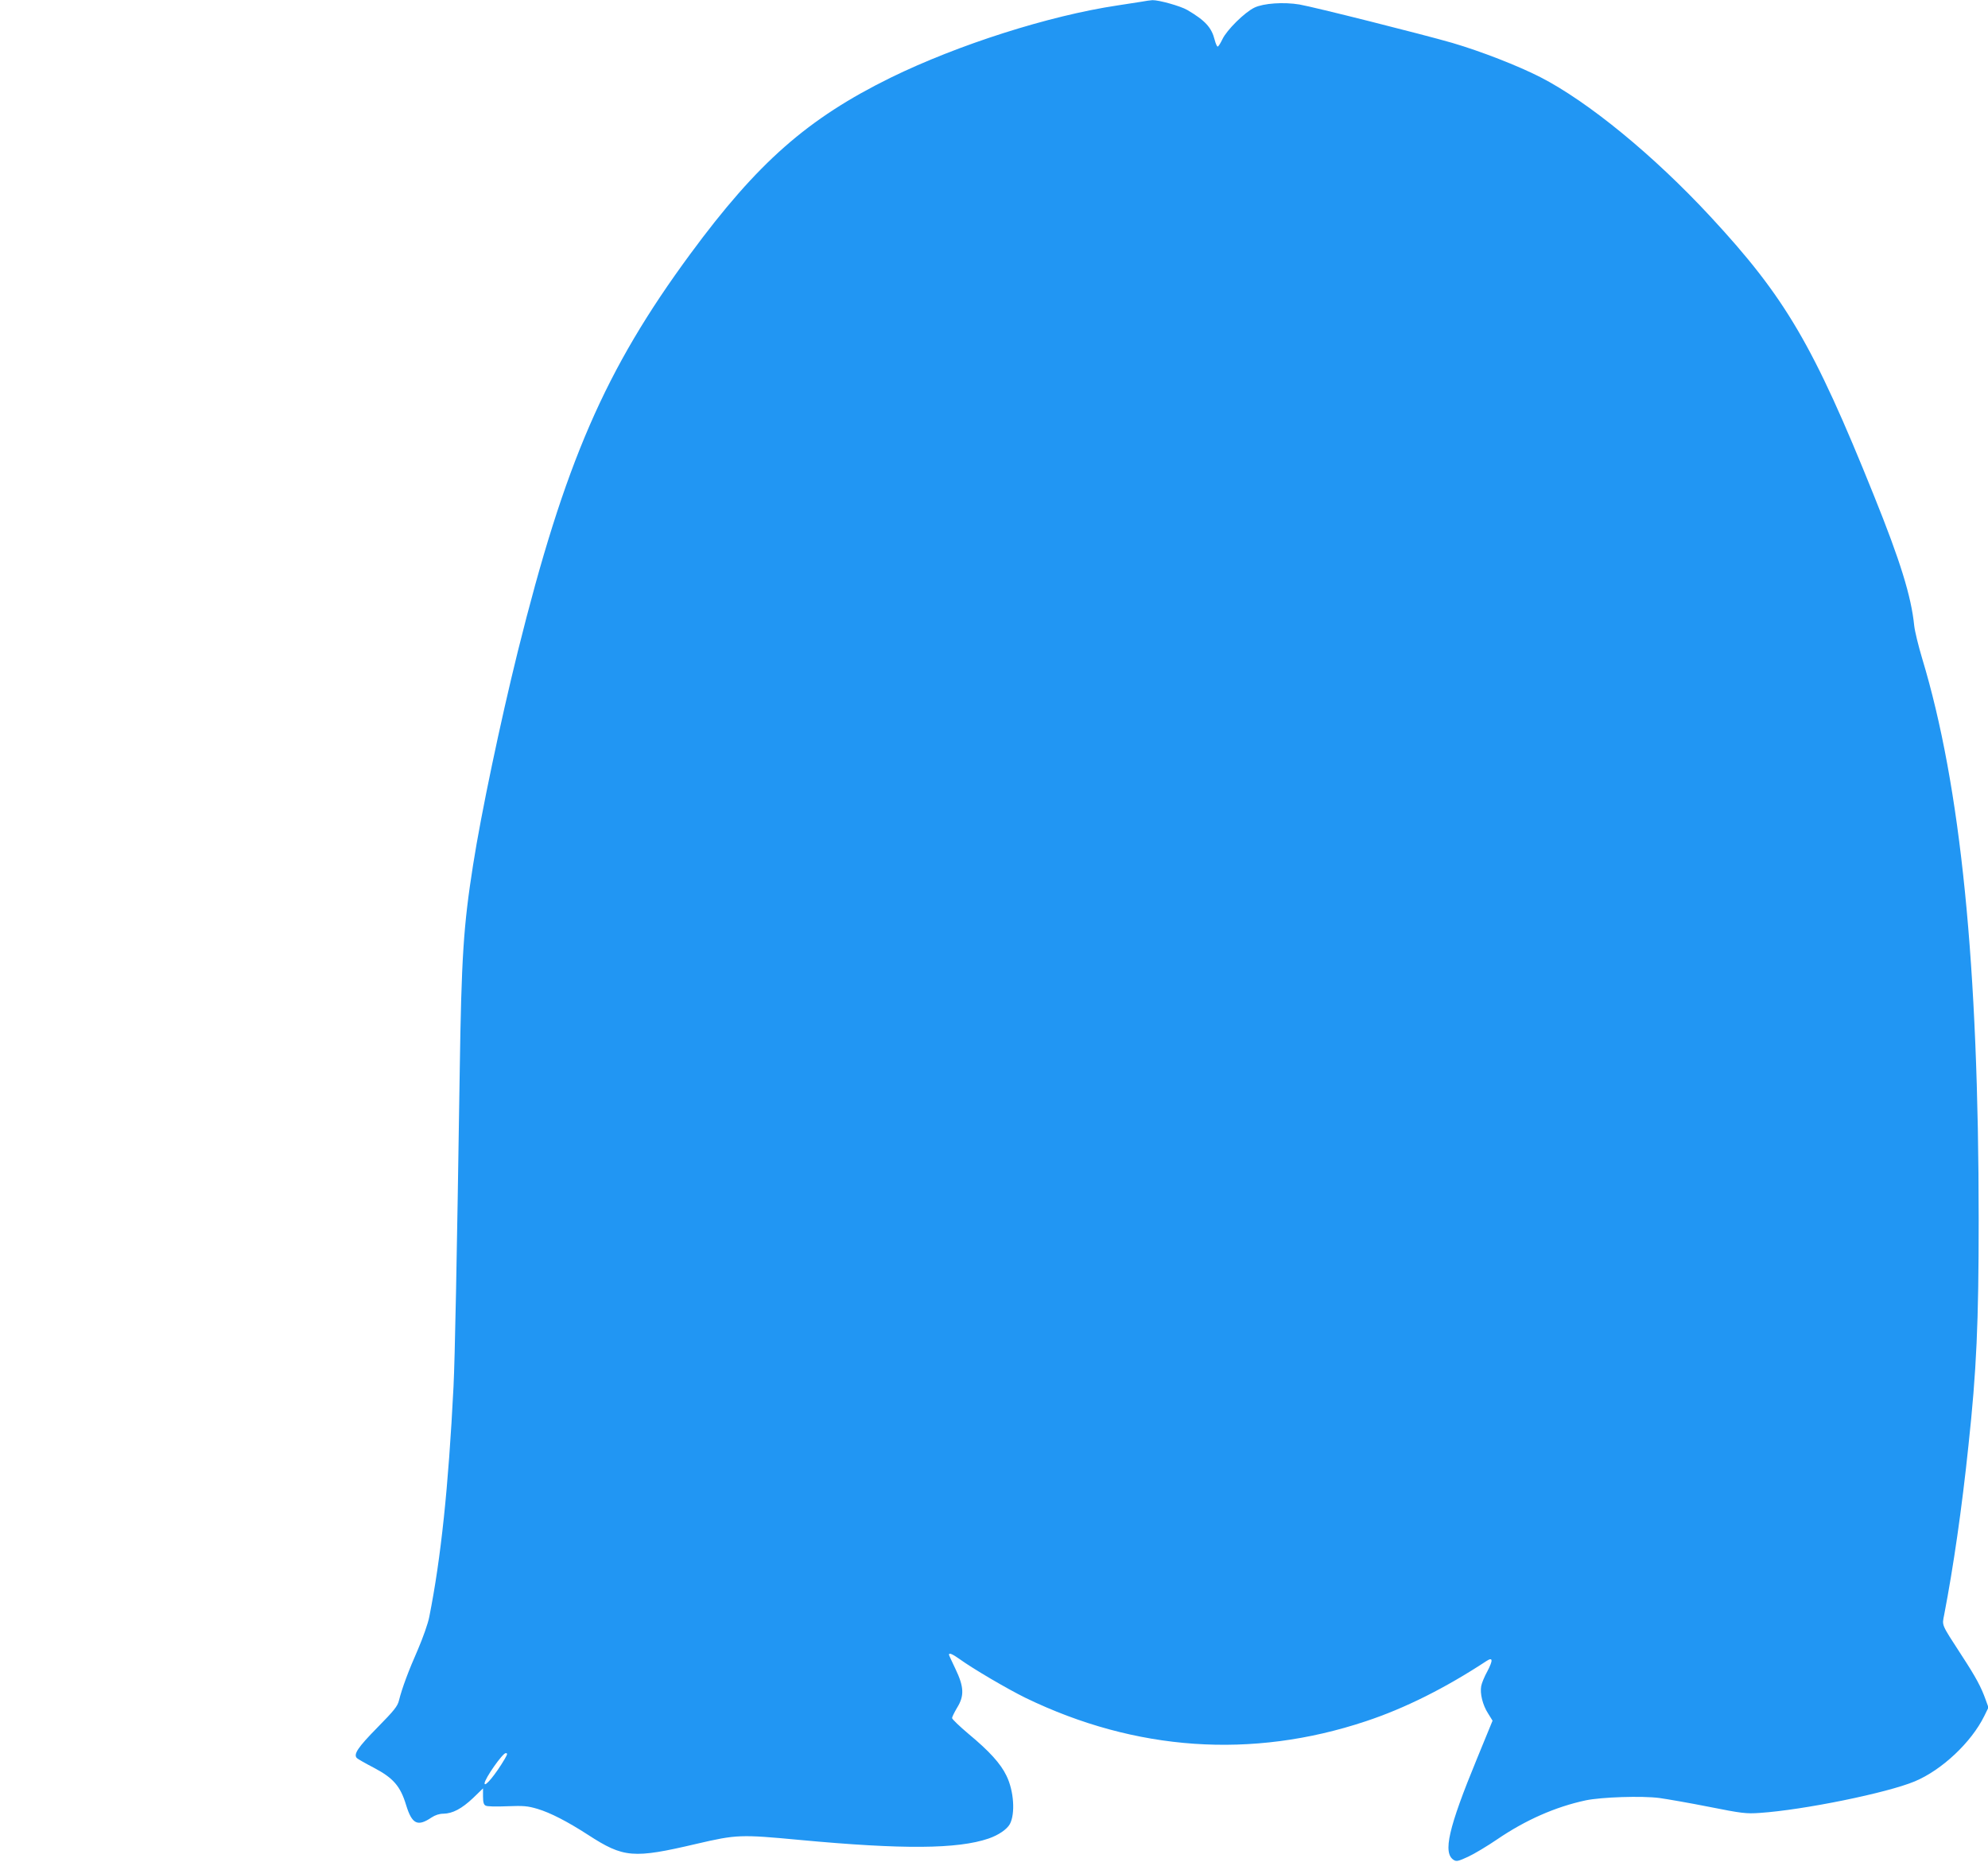<?xml version="1.0" standalone="no"?>
<!DOCTYPE svg PUBLIC "-//W3C//DTD SVG 20010904//EN"
 "http://www.w3.org/TR/2001/REC-SVG-20010904/DTD/svg10.dtd">
<svg version="1.0" xmlns="http://www.w3.org/2000/svg"
 width="1280pt" height="1199pt" viewBox="0 0 1280 1199"
 preserveAspectRatio="xMidYMid meet">
<g transform="translate(0,1199) scale(0.1,-0.1)"
fill="#2196f3" stroke="none">
<path d="M7350 11979 c-25 -4 -94 -15 -155 -24 -441 -66 -1027 -253 -1460
-465 -536 -264 -857 -547 -1290 -1135 -550 -747 -809 -1345 -1111 -2560 -113
-457 -236 -1043 -288 -1375 -62 -393 -75 -596 -86 -1330 -19 -1254 -31 -1847
-40 -2030 -33 -651 -81 -1105 -156 -1482 -8 -43 -41 -135 -73 -210 -60 -136
-102 -248 -122 -328 -9 -38 -31 -65 -139 -175 -126 -128 -156 -173 -132 -197
6 -6 55 -34 109 -62 125 -66 171 -118 208 -241 38 -123 74 -140 164 -79 23 15
50 24 76 24 59 1 118 32 191 101 l64 62 0 -51 c0 -37 4 -54 17 -60 9 -6 70 -7
138 -4 107 4 131 2 196 -17 83 -25 192 -81 325 -167 230 -149 290 -154 699
-58 258 60 282 61 665 25 664 -62 1016 -59 1215 9 64 22 118 59 137 93 36 67
26 215 -22 312 -37 77 -109 157 -244 269 -58 49 -106 95 -106 102 0 7 15 37
32 66 48 77 45 135 -10 250 -23 48 -42 89 -42 92 0 14 23 4 68 -28 87 -63 309
-193 425 -250 708 -343 1457 -395 2190 -151 251 83 513 214 779 389 40 26 42
5 5 -66 -19 -34 -37 -78 -40 -96 -9 -47 9 -122 44 -176 l29 -47 -100 -244
c-185 -449 -221 -608 -150 -653 18 -11 30 -8 93 21 39 18 124 69 187 112 182
124 374 209 570 251 101 21 361 30 475 15 50 -7 194 -32 320 -57 211 -42 238
-45 325 -39 283 19 821 129 998 203 175 73 365 252 448 421 l27 55 -18 50
c-29 81 -61 142 -155 286 -134 207 -126 189 -112 262 59 306 114 685 156 1088
52 482 66 794 66 1450 0 1646 -115 2796 -364 3620 -24 80 -47 174 -51 210 -19
189 -89 416 -260 840 -389 967 -569 1274 -1052 1795 -365 394 -787 740 -1095
898 -145 74 -381 166 -568 221 -191 55 -890 231 -983 247 -102 17 -232 8 -290
-20 -63 -30 -178 -144 -206 -203 -13 -27 -26 -48 -31 -48 -4 0 -13 19 -19 43
-20 80 -61 125 -177 193 -43 25 -182 64 -224 63 -14 -1 -45 -5 -70 -10z
m-4100 -11316 c-58 -99 -130 -186 -130 -158 0 30 116 195 136 195 13 0 12 -6
-6 -37z"/>
</g>
</svg>
